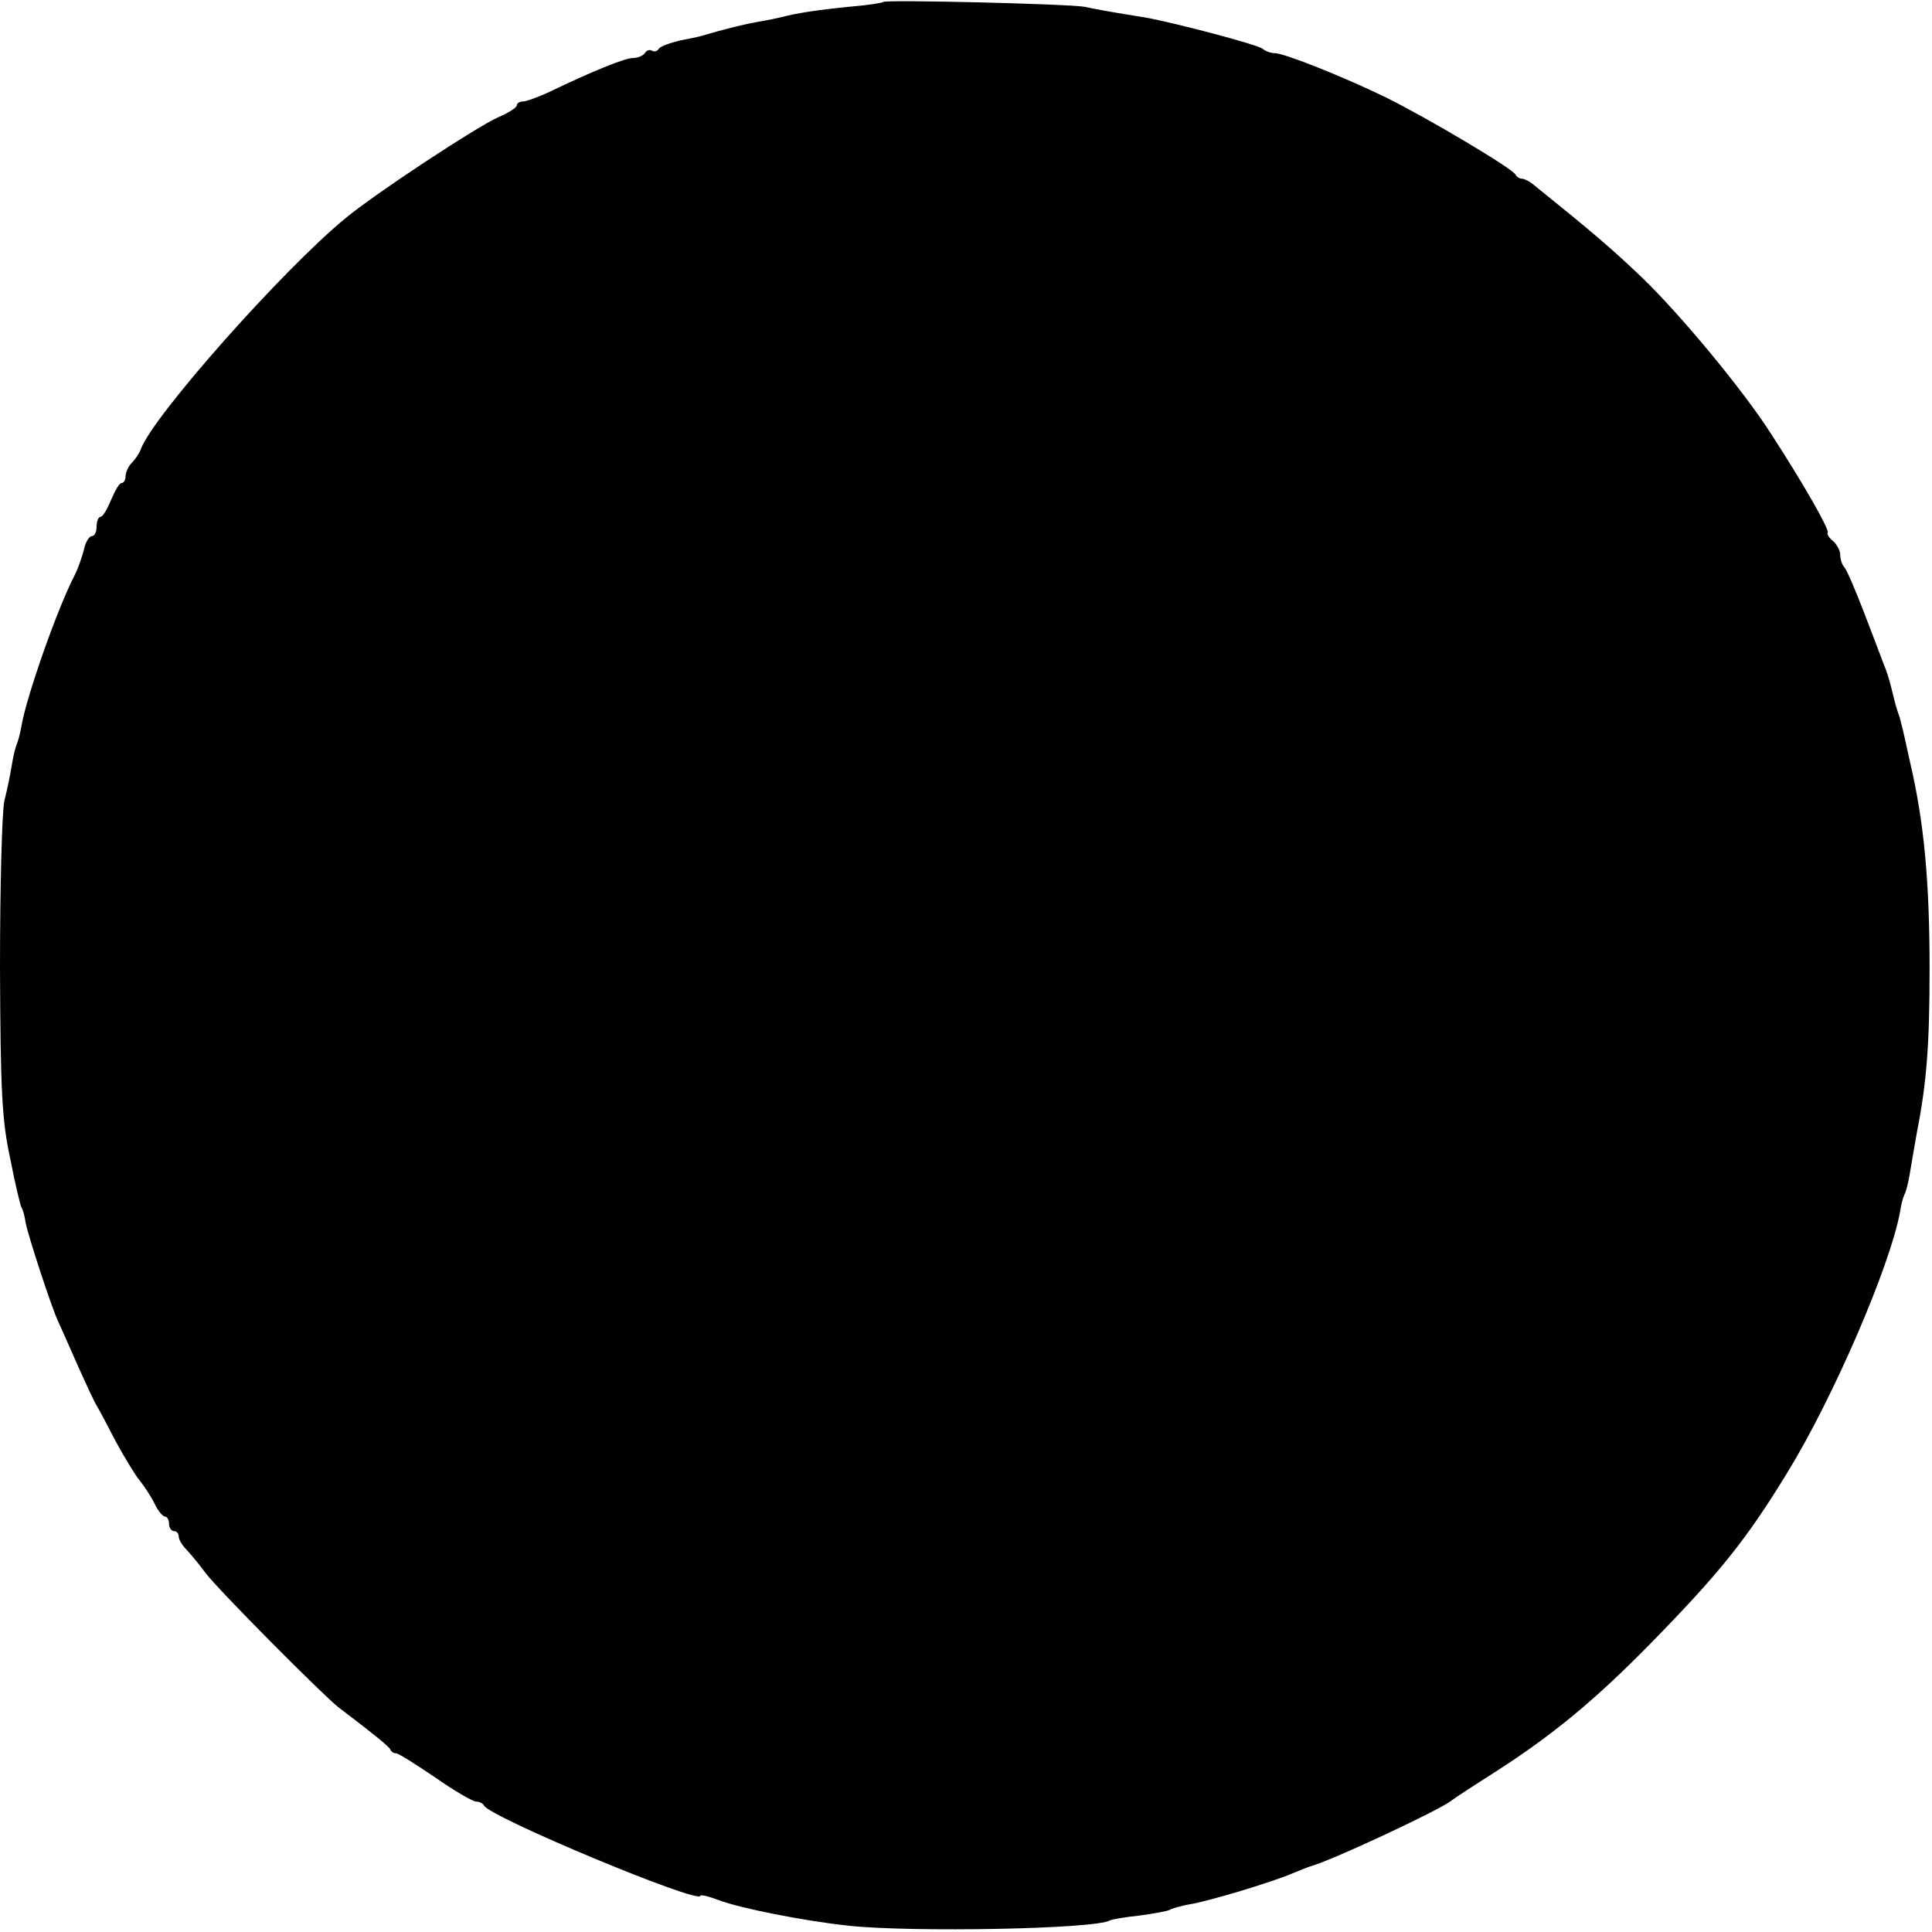 <?xml version="1.0" standalone="no"?>
<!DOCTYPE svg PUBLIC "-//W3C//DTD SVG 20010904//EN"
 "http://www.w3.org/TR/2001/REC-SVG-20010904/DTD/svg10.dtd">
<svg version="1.0" xmlns="http://www.w3.org/2000/svg"
 width="400pt" height="400pt" viewBox="0 0 400 400"
 preserveAspectRatio="xMidYMid meet">
<g transform="translate(0,400) scale(0.1,-0.1)"
fill="#000000" stroke="none">
<path d="M1829 3996 c-2 -2 -34 -7 -71 -10 -70 -7 -112 -14 -138 -21 -8 -2
-31 -7 -50 -10 -28 -5 -66 -14 -120 -30 -3 -1 -22 -5 -43 -9 -20 -5 -40 -12
-43 -17 -3 -5 -9 -7 -14 -4 -5 3 -11 1 -15 -5 -3 -5 -14 -10 -24 -10 -17 0
-86 -28 -175 -71 -22 -10 -46 -19 -53 -19 -7 0 -13 -4 -13 -8 0 -5 -18 -16
-39 -25 -45 -20 -256 -159 -316 -209 -129 -106 -397 -408 -423 -477 -3 -9 -12
-22 -19 -29 -7 -7 -13 -20 -13 -28 0 -8 -4 -14 -8 -14 -5 0 -14 -16 -22 -35
-8 -19 -17 -35 -22 -35 -4 0 -8 -9 -8 -20 0 -11 -4 -20 -10 -20 -5 0 -13 -12
-16 -27 -4 -16 -12 -39 -19 -53 -36 -69 -99 -249 -110 -310 -3 -18 -8 -36 -10
-40 -2 -4 -7 -22 -10 -41 -3 -19 -10 -54 -16 -77 -5 -24 -9 -180 -9 -345 1
-257 4 -316 21 -395 10 -52 21 -97 23 -101 3 -4 7 -18 9 -32 5 -27 53 -174 67
-204 5 -11 23 -51 40 -90 17 -38 35 -77 40 -85 5 -8 23 -42 40 -75 18 -33 40
-69 49 -80 9 -11 23 -32 31 -48 7 -15 17 -27 22 -27 4 0 8 -7 8 -15 0 -8 5
-15 10 -15 6 0 10 -5 10 -11 0 -6 6 -16 12 -23 7 -7 27 -30 43 -52 27 -36 245
-255 276 -279 66 -50 105 -81 107 -87 2 -5 7 -8 12 -8 5 0 41 -23 81 -50 40
-28 78 -50 85 -50 7 0 14 -4 16 -8 9 -23 448 -206 448 -187 0 3 17 -1 38 -9
45 -17 176 -43 269 -53 131 -14 511 -7 541 11 4 2 31 7 61 10 29 4 58 9 63 12
5 3 23 8 39 11 36 5 172 46 214 64 17 7 32 13 35 14 41 10 270 117 295 137 6
5 46 31 90 59 119 76 208 150 320 264 144 147 200 216 286 357 94 153 213 428
233 540 2 15 7 31 9 35 3 5 8 24 11 43 3 19 10 58 15 87 20 102 26 180 26 338
0 183 -12 305 -40 425 -3 14 -8 36 -11 50 -3 14 -8 34 -11 45 -8 23 -7 20 -17
60 -4 17 -11 39 -16 50 -4 11 -22 58 -40 105 -18 47 -36 89 -41 95 -5 5 -9 17
-9 26 0 9 -7 22 -15 29 -9 7 -13 15 -11 17 5 5 -51 103 -118 206 -57 89 -186
245 -267 323 -63 60 -104 95 -222 190 -9 8 -21 14 -26 14 -5 0 -11 4 -13 8 -4
12 -185 119 -268 160 -86 42 -211 92 -231 92 -8 0 -19 4 -25 9 -8 8 -182 54
-244 65 -63 10 -97 16 -125 22 -35 6 -410 15 -416 10z"/>
</g>
</svg>
